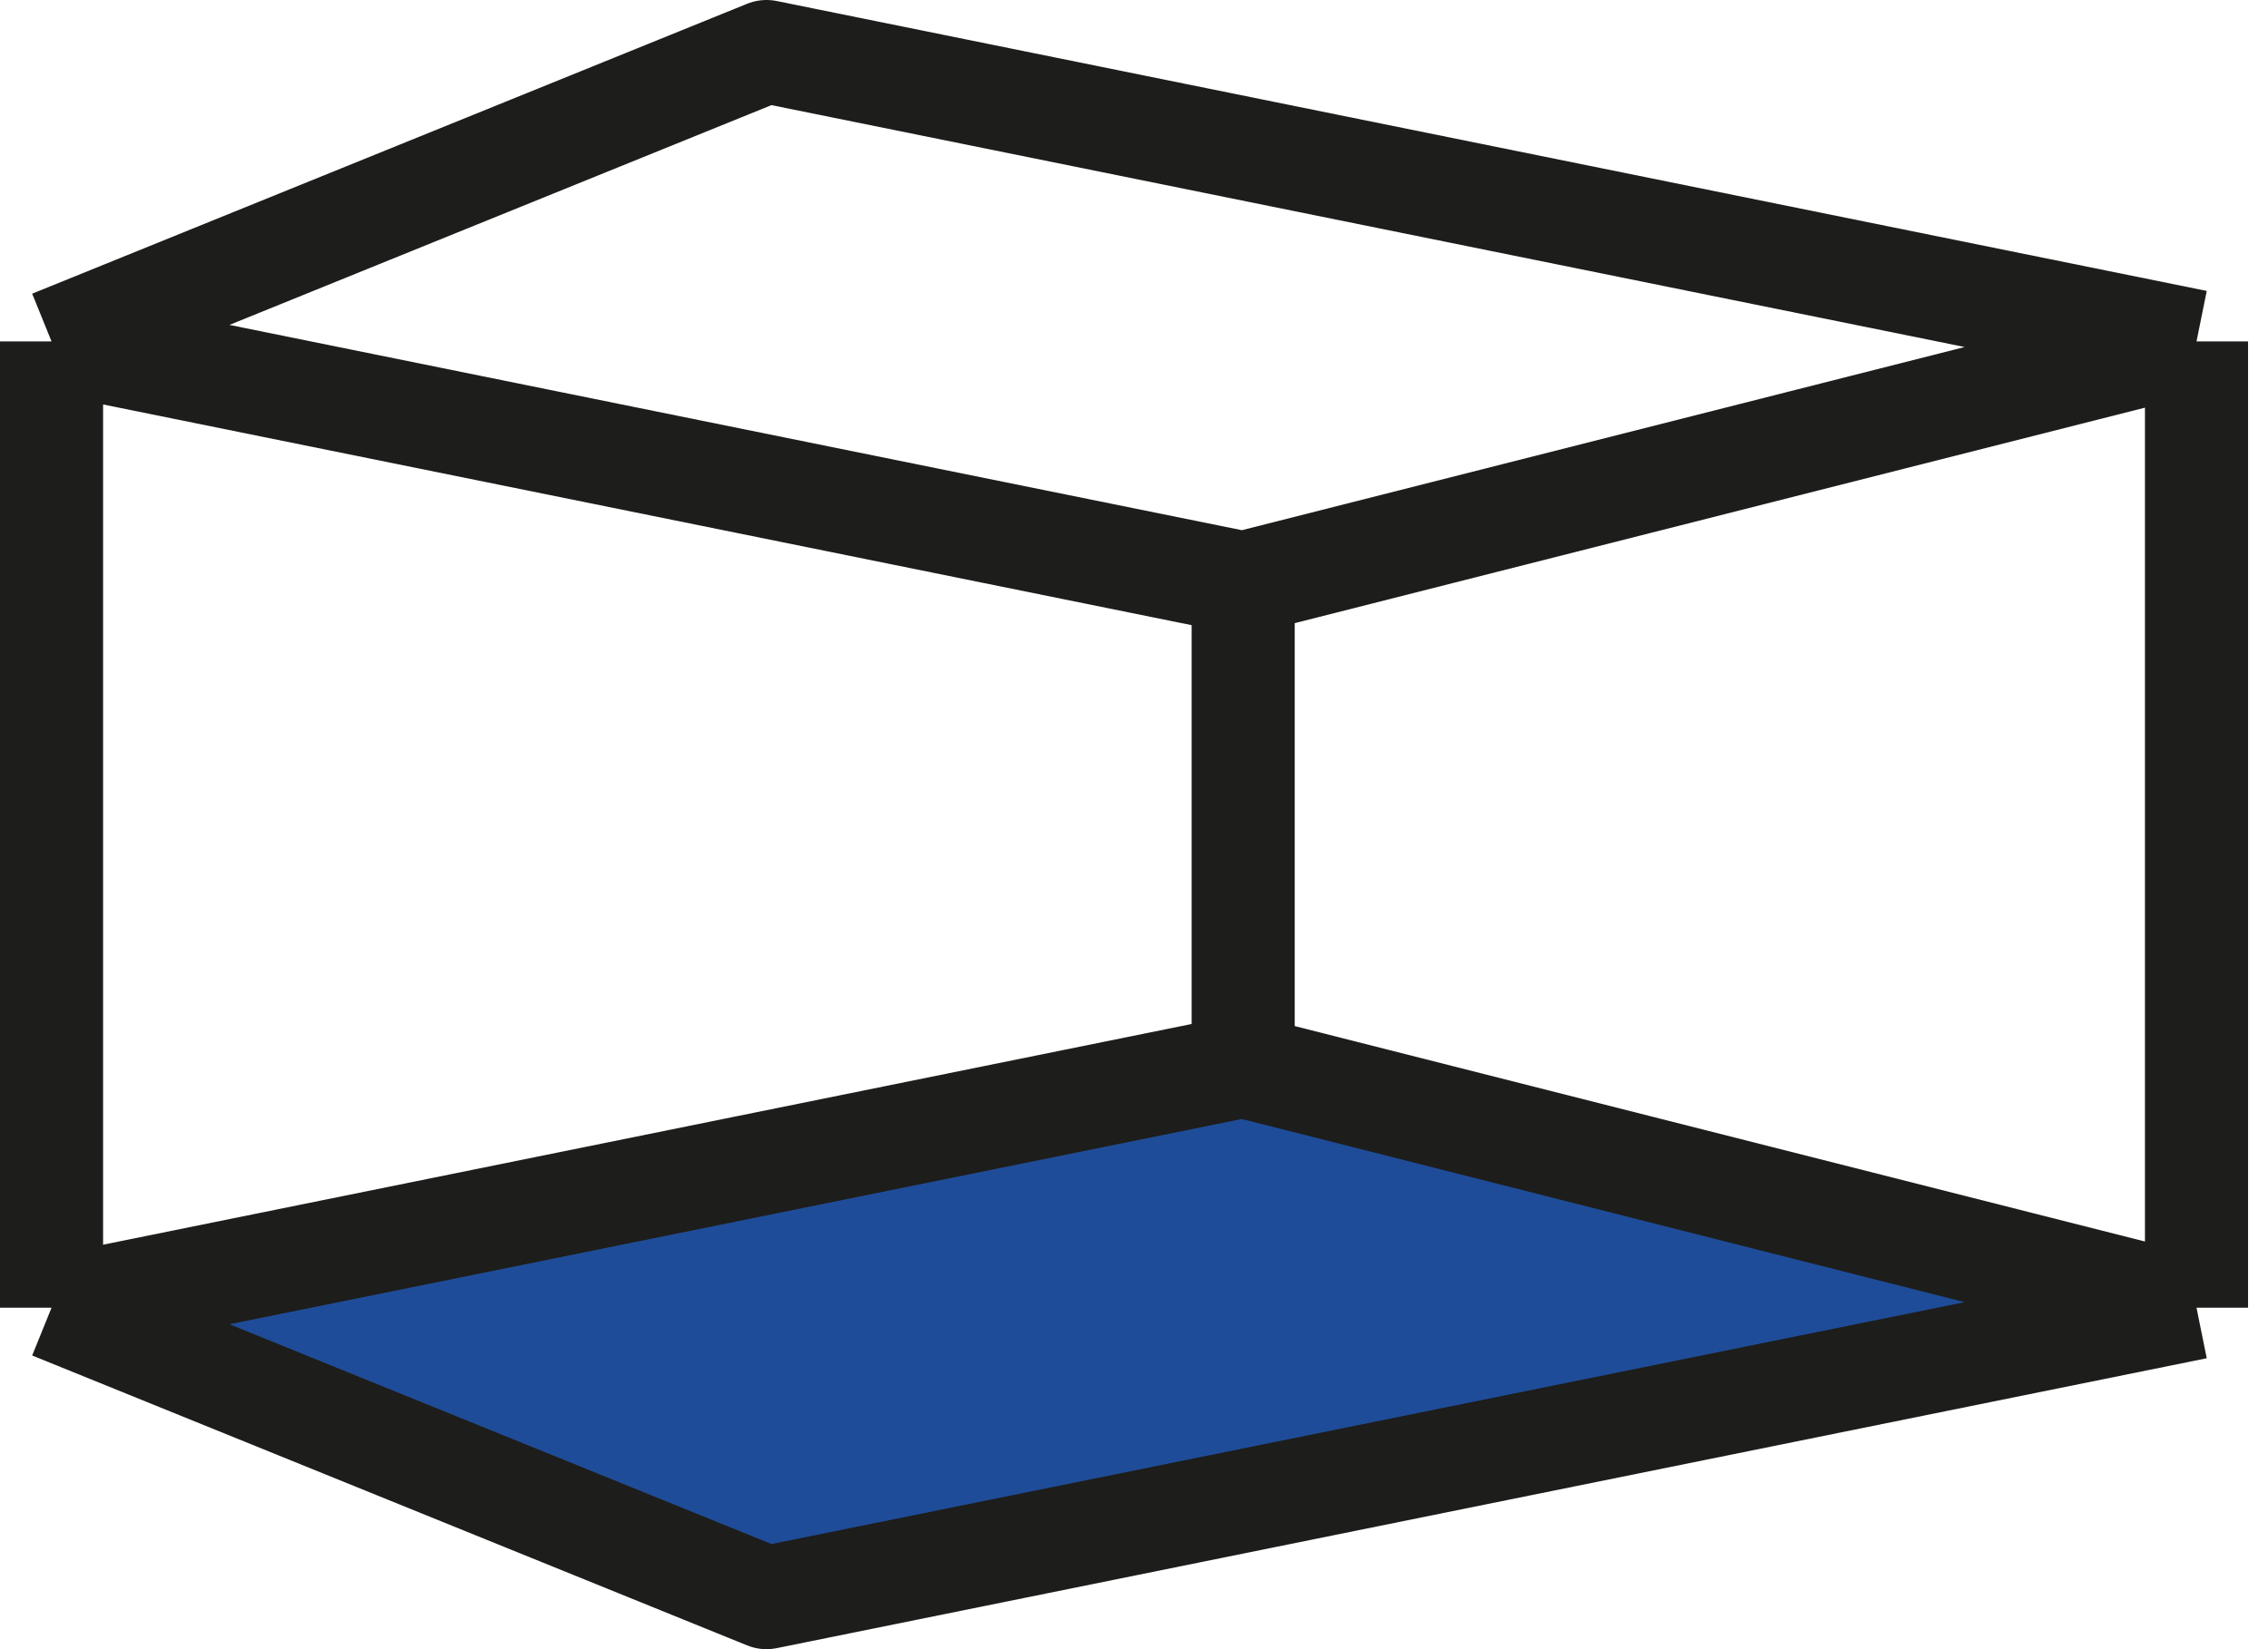 <svg width="44" height="32" fill="none" xmlns="http://www.w3.org/2000/svg"><path d="M42.613 25.375l-18.495-4.688L1 25.375 14.871 31l27.742-5.625z" fill="#1F4C98"/><path d="M24.118 20.688l18.495 4.687m-18.495-4.688L1 25.375m23.118-4.688v-9.375m18.495 14.063L14.87 31 1 25.375m41.613 0V6.625M1 25.375V6.625m41.613 0L14.87 1 1 6.625m41.613 0l-18.495 4.688m0 0L1 6.625" stroke="#1D1D1B" stroke-width="2" stroke-linejoin="round"/></svg>